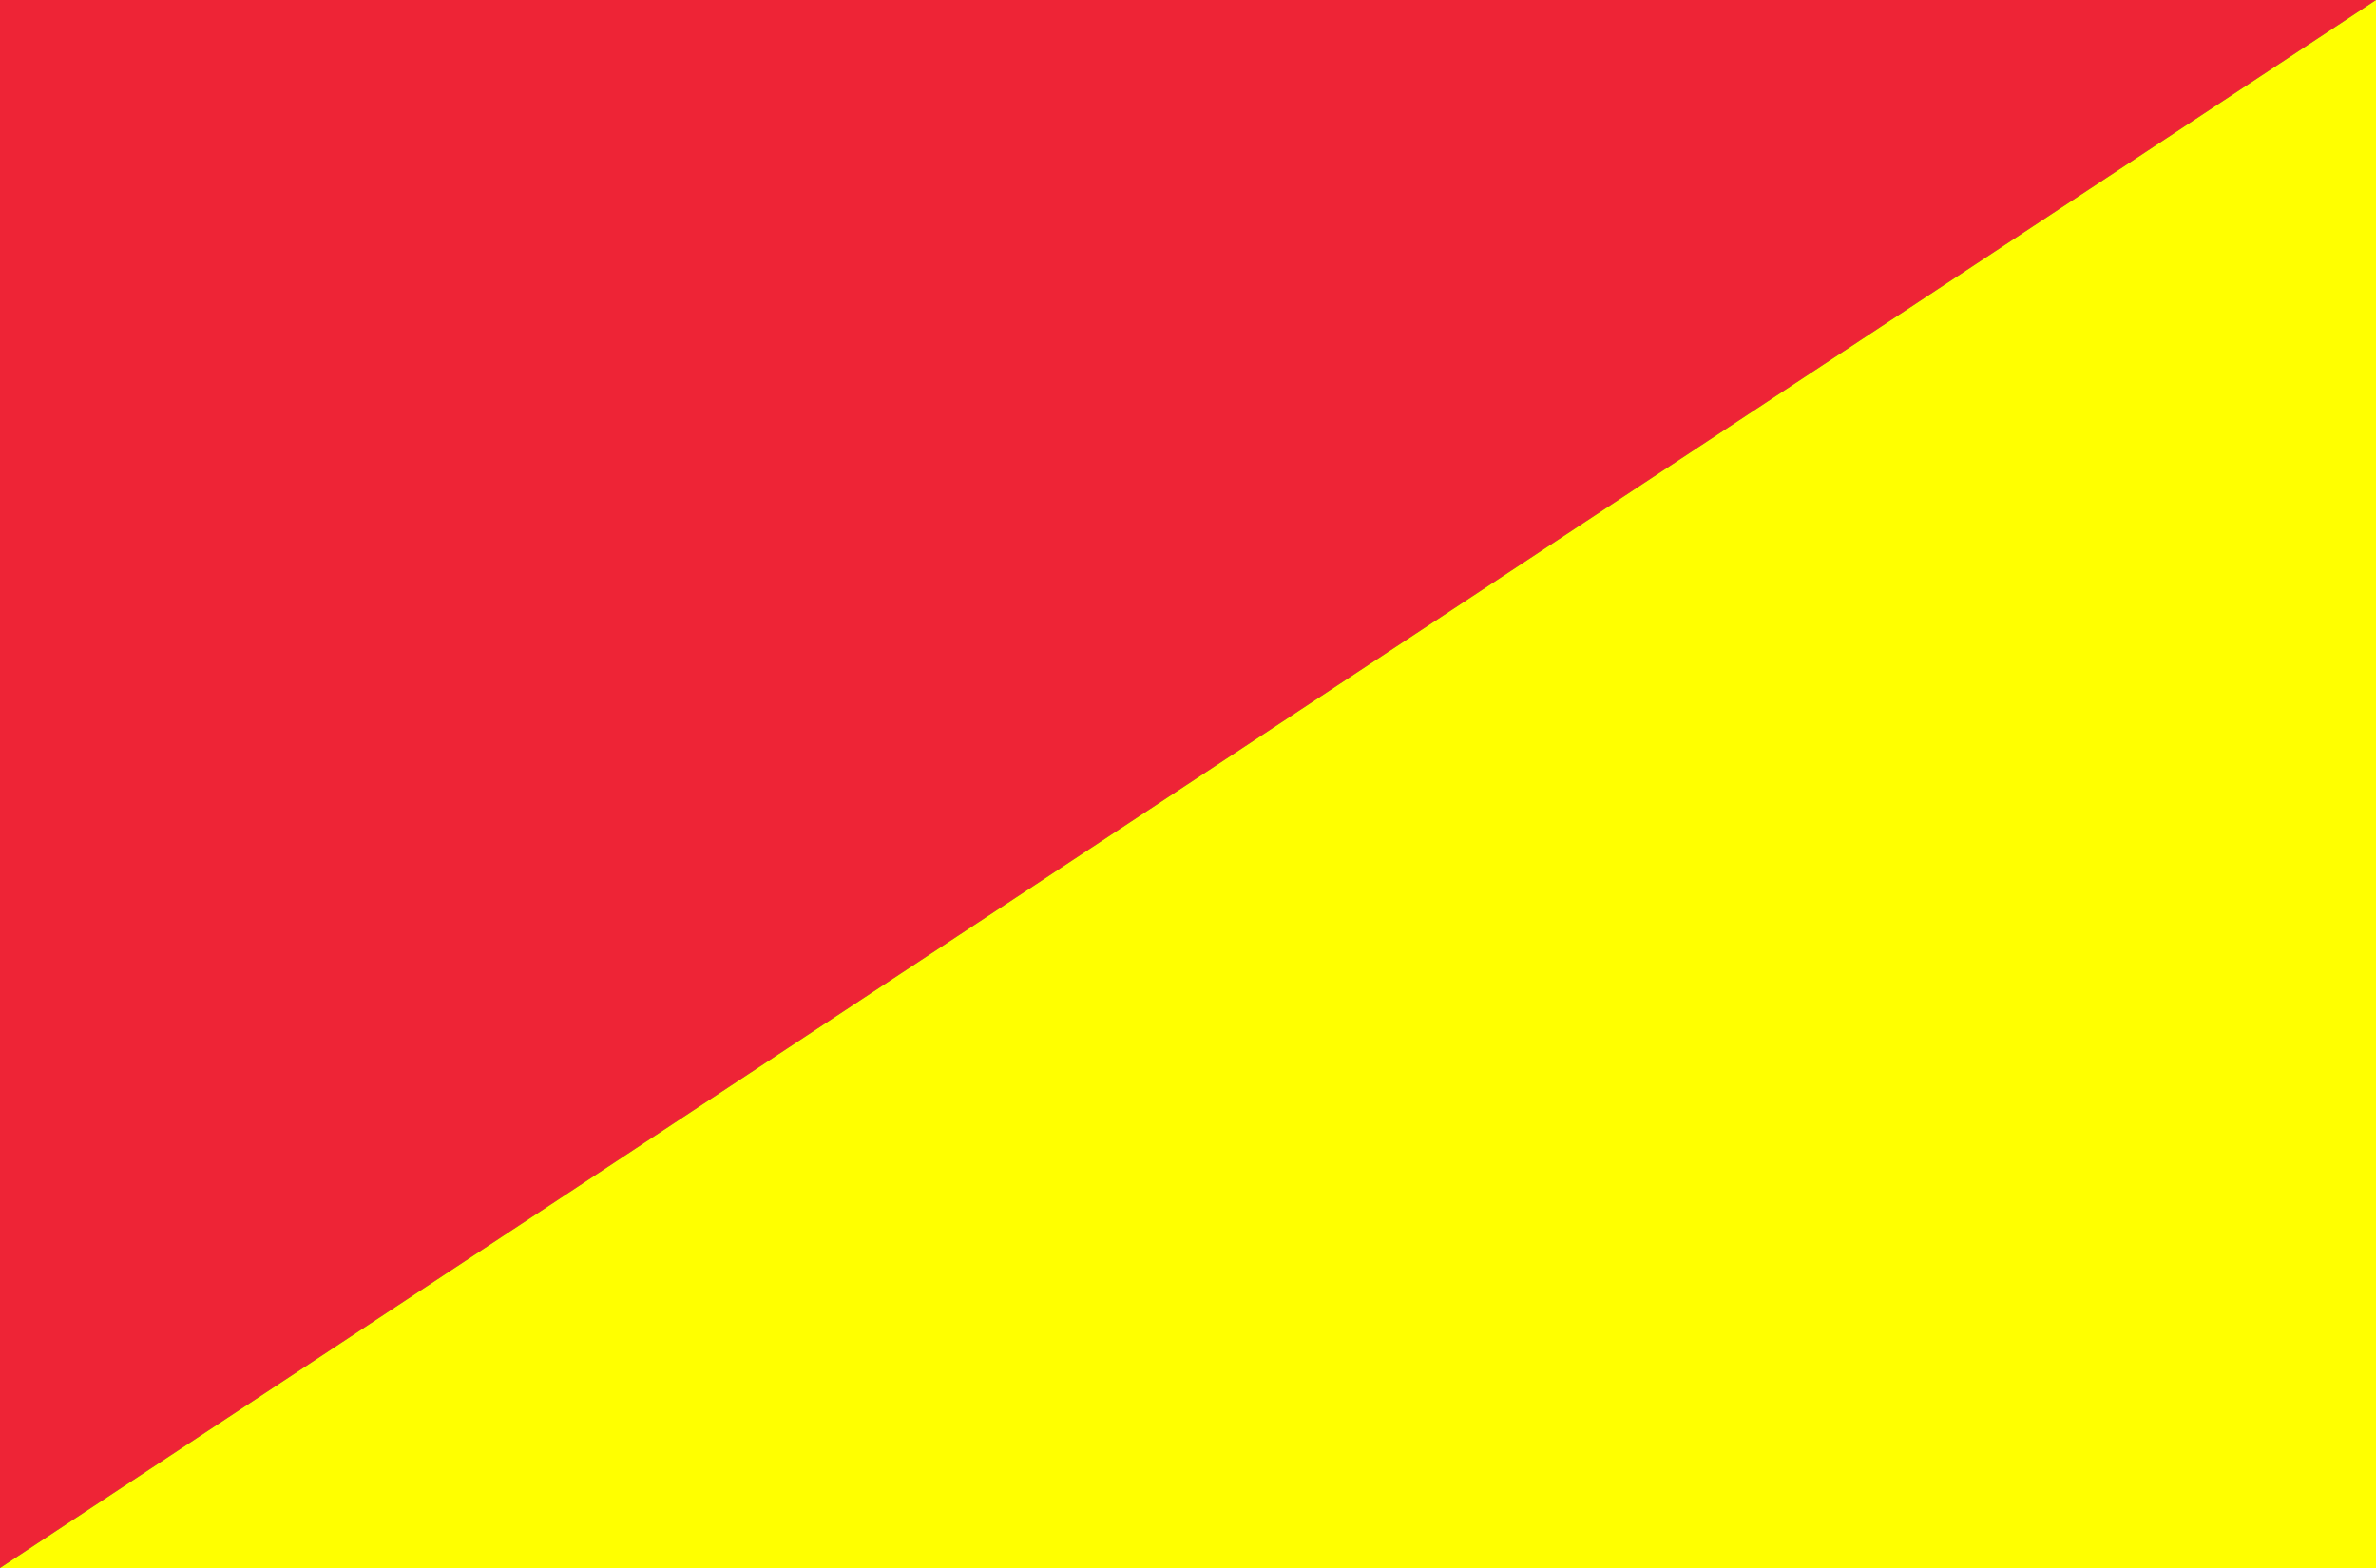<?xml version="1.0"?>
<svg xmlns="http://www.w3.org/2000/svg" width="2000" height="1320">
  <rect width="100%" height="100%" fill="#333333" stroke="none"/>
  <path fill="#EE2436" d="M 2000,0 0,0 0,1320 2000,0 z"/>
  <path fill="#FFFF00" d="M 2000,0 0,1320 l 2000,0 0,-1320 z"/>
</svg>
